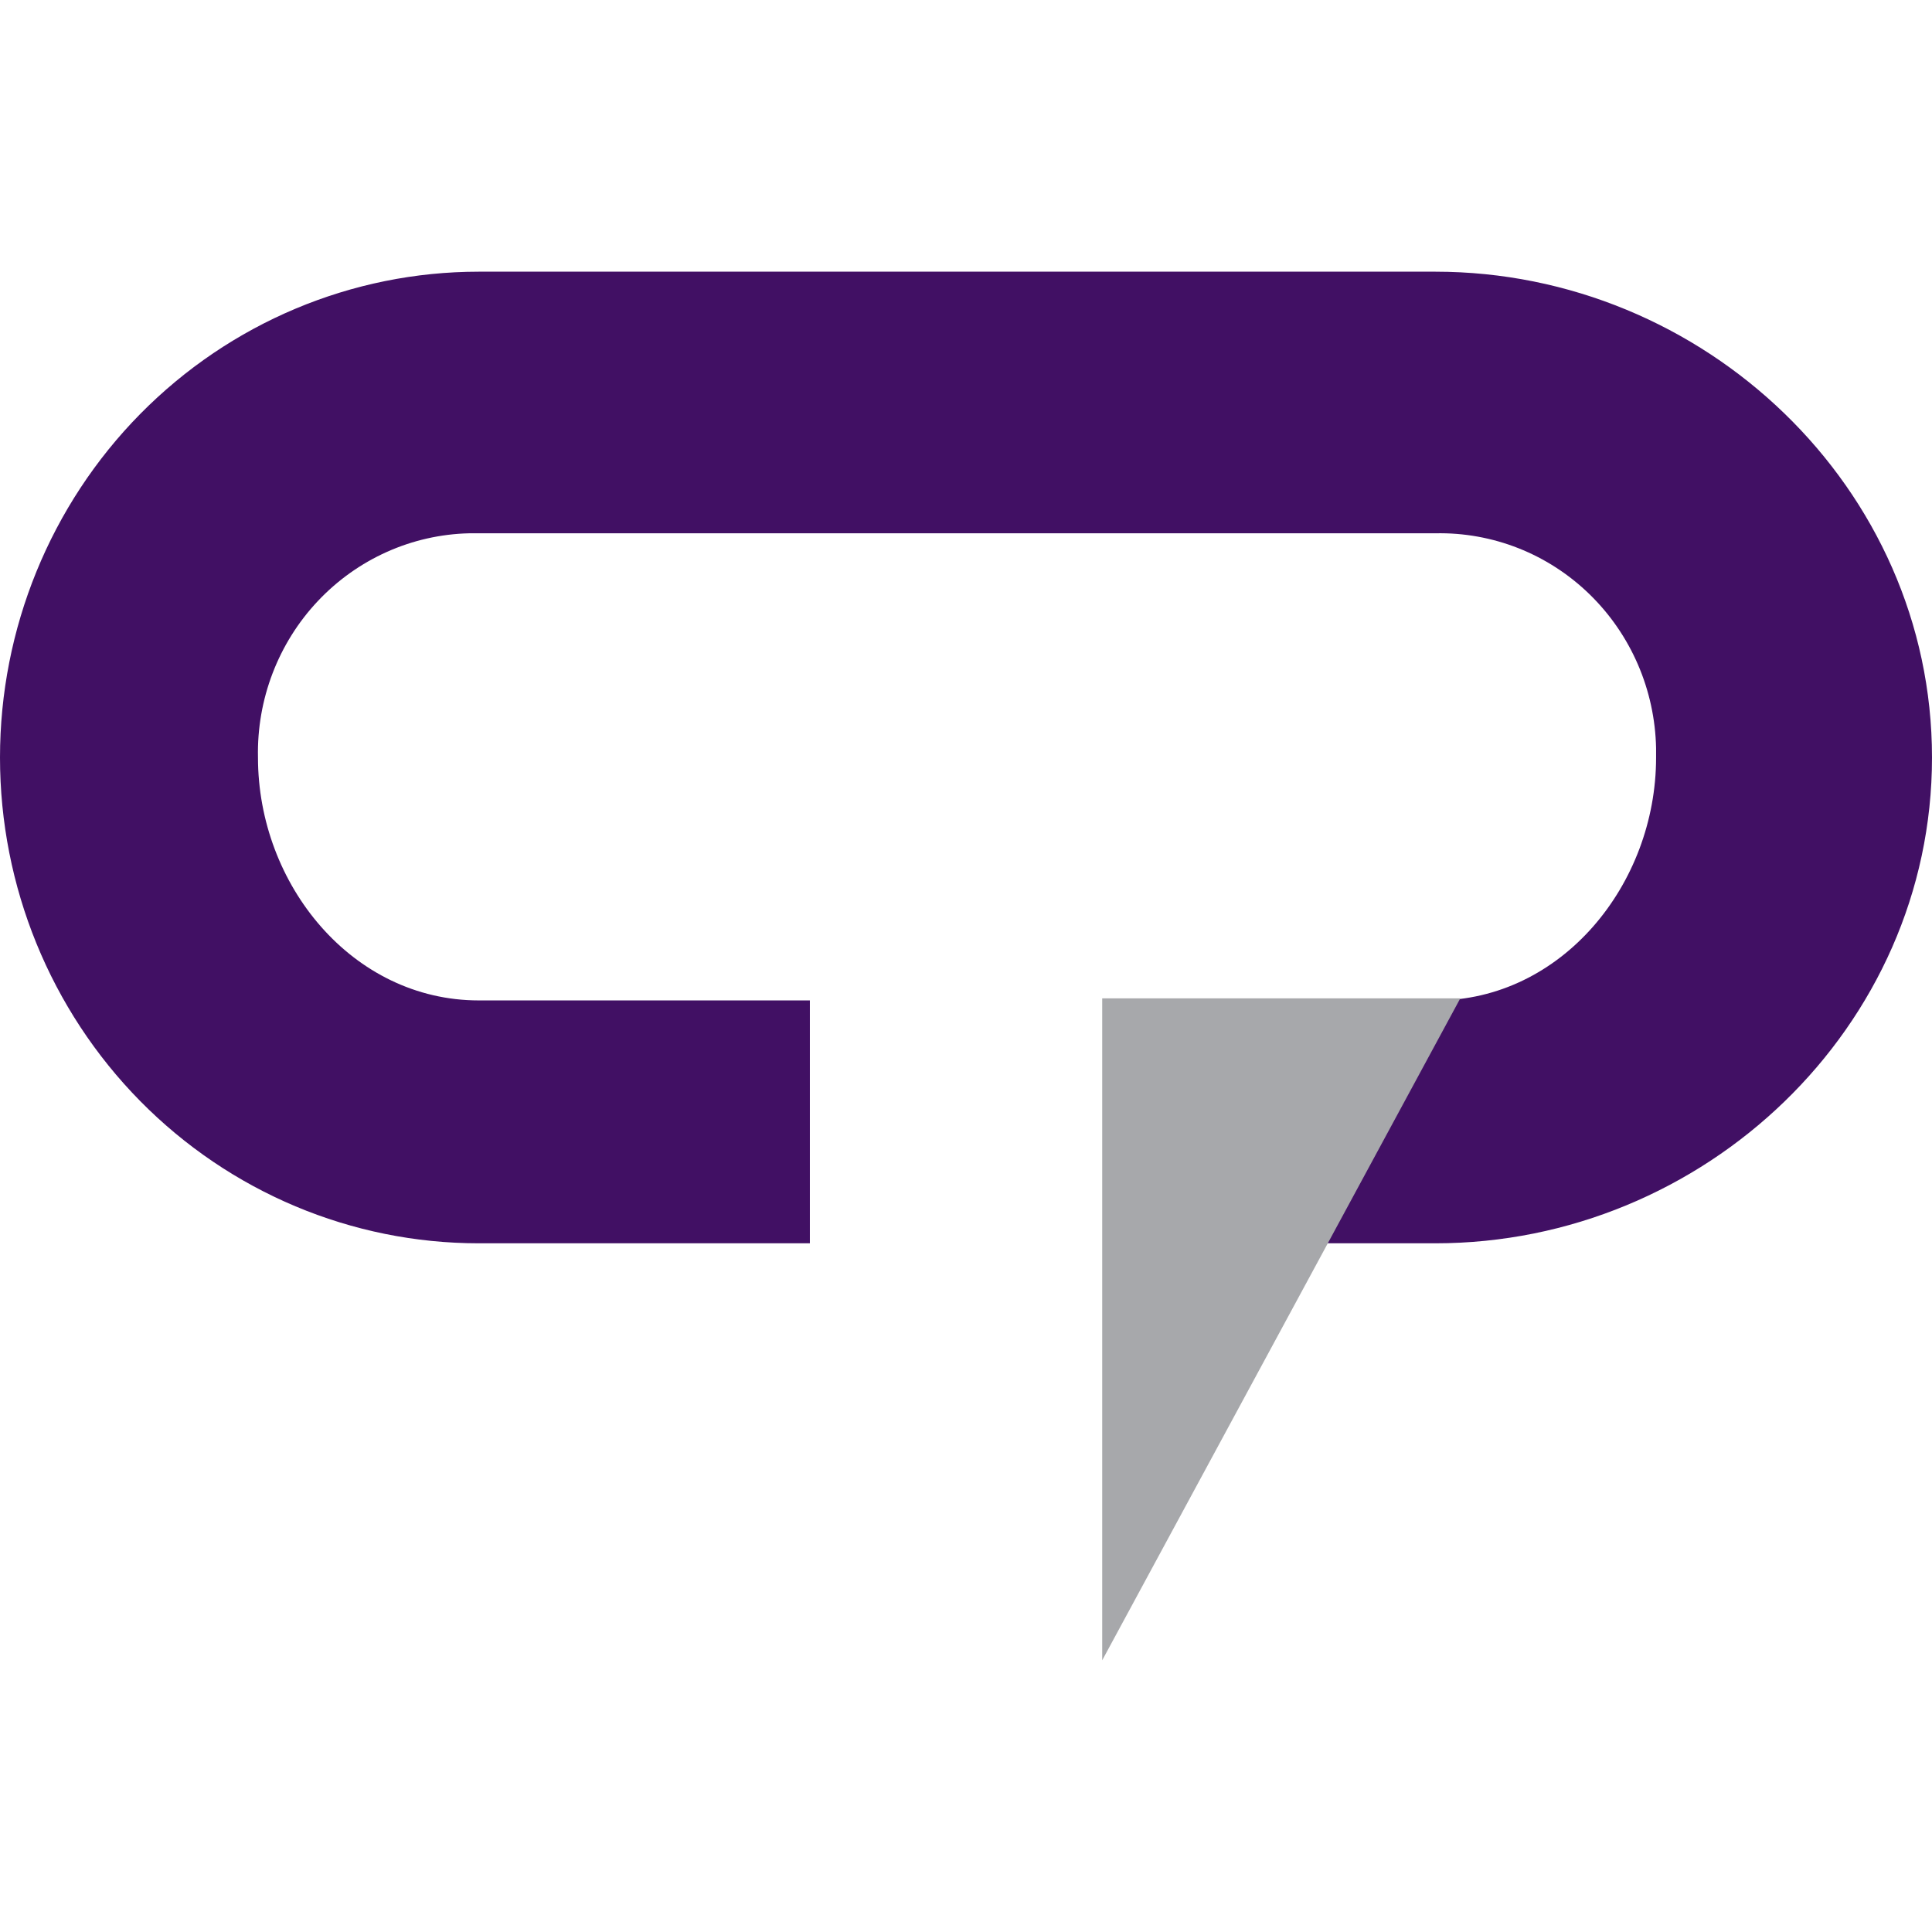 <svg width="32" height="32" viewBox="0 0 32 32" fill="none" xmlns="http://www.w3.org/2000/svg">
    <path
        d="M23.774 4.5H7.93C5.826 4.5 3.81 5.348 2.322 6.857C0.835 8.366 0 10.413 0 12.547C0 14.681 0.835 16.728 2.322 18.237C3.81 19.746 5.826 20.593 7.93 20.593H13.414V16.57H7.93C5.837 16.57 4.273 14.653 4.273 12.547C4.252 11.584 4.609 10.651 5.265 9.955C5.921 9.259 6.822 8.855 7.771 8.833C7.824 8.833 7.877 8.833 7.93 8.833H23.774C24.244 8.823 24.712 8.907 25.15 9.08C25.588 9.253 25.989 9.513 26.328 9.843C26.668 10.174 26.94 10.569 27.129 11.006C27.318 11.443 27.42 11.914 27.43 12.391C27.43 12.443 27.43 12.495 27.43 12.547C27.43 14.649 25.866 16.571 23.774 16.571H18.289V26.783L21.64 20.593H23.774C28.222 20.593 32 17.017 32 12.547C32 8.077 28.221 4.5 23.774 4.5Z"
        fill="#411064" />
    <path d="M18.256 27.5V16.536H24.187L18.256 27.5Z" fill="#A7A8AB" />
</svg>